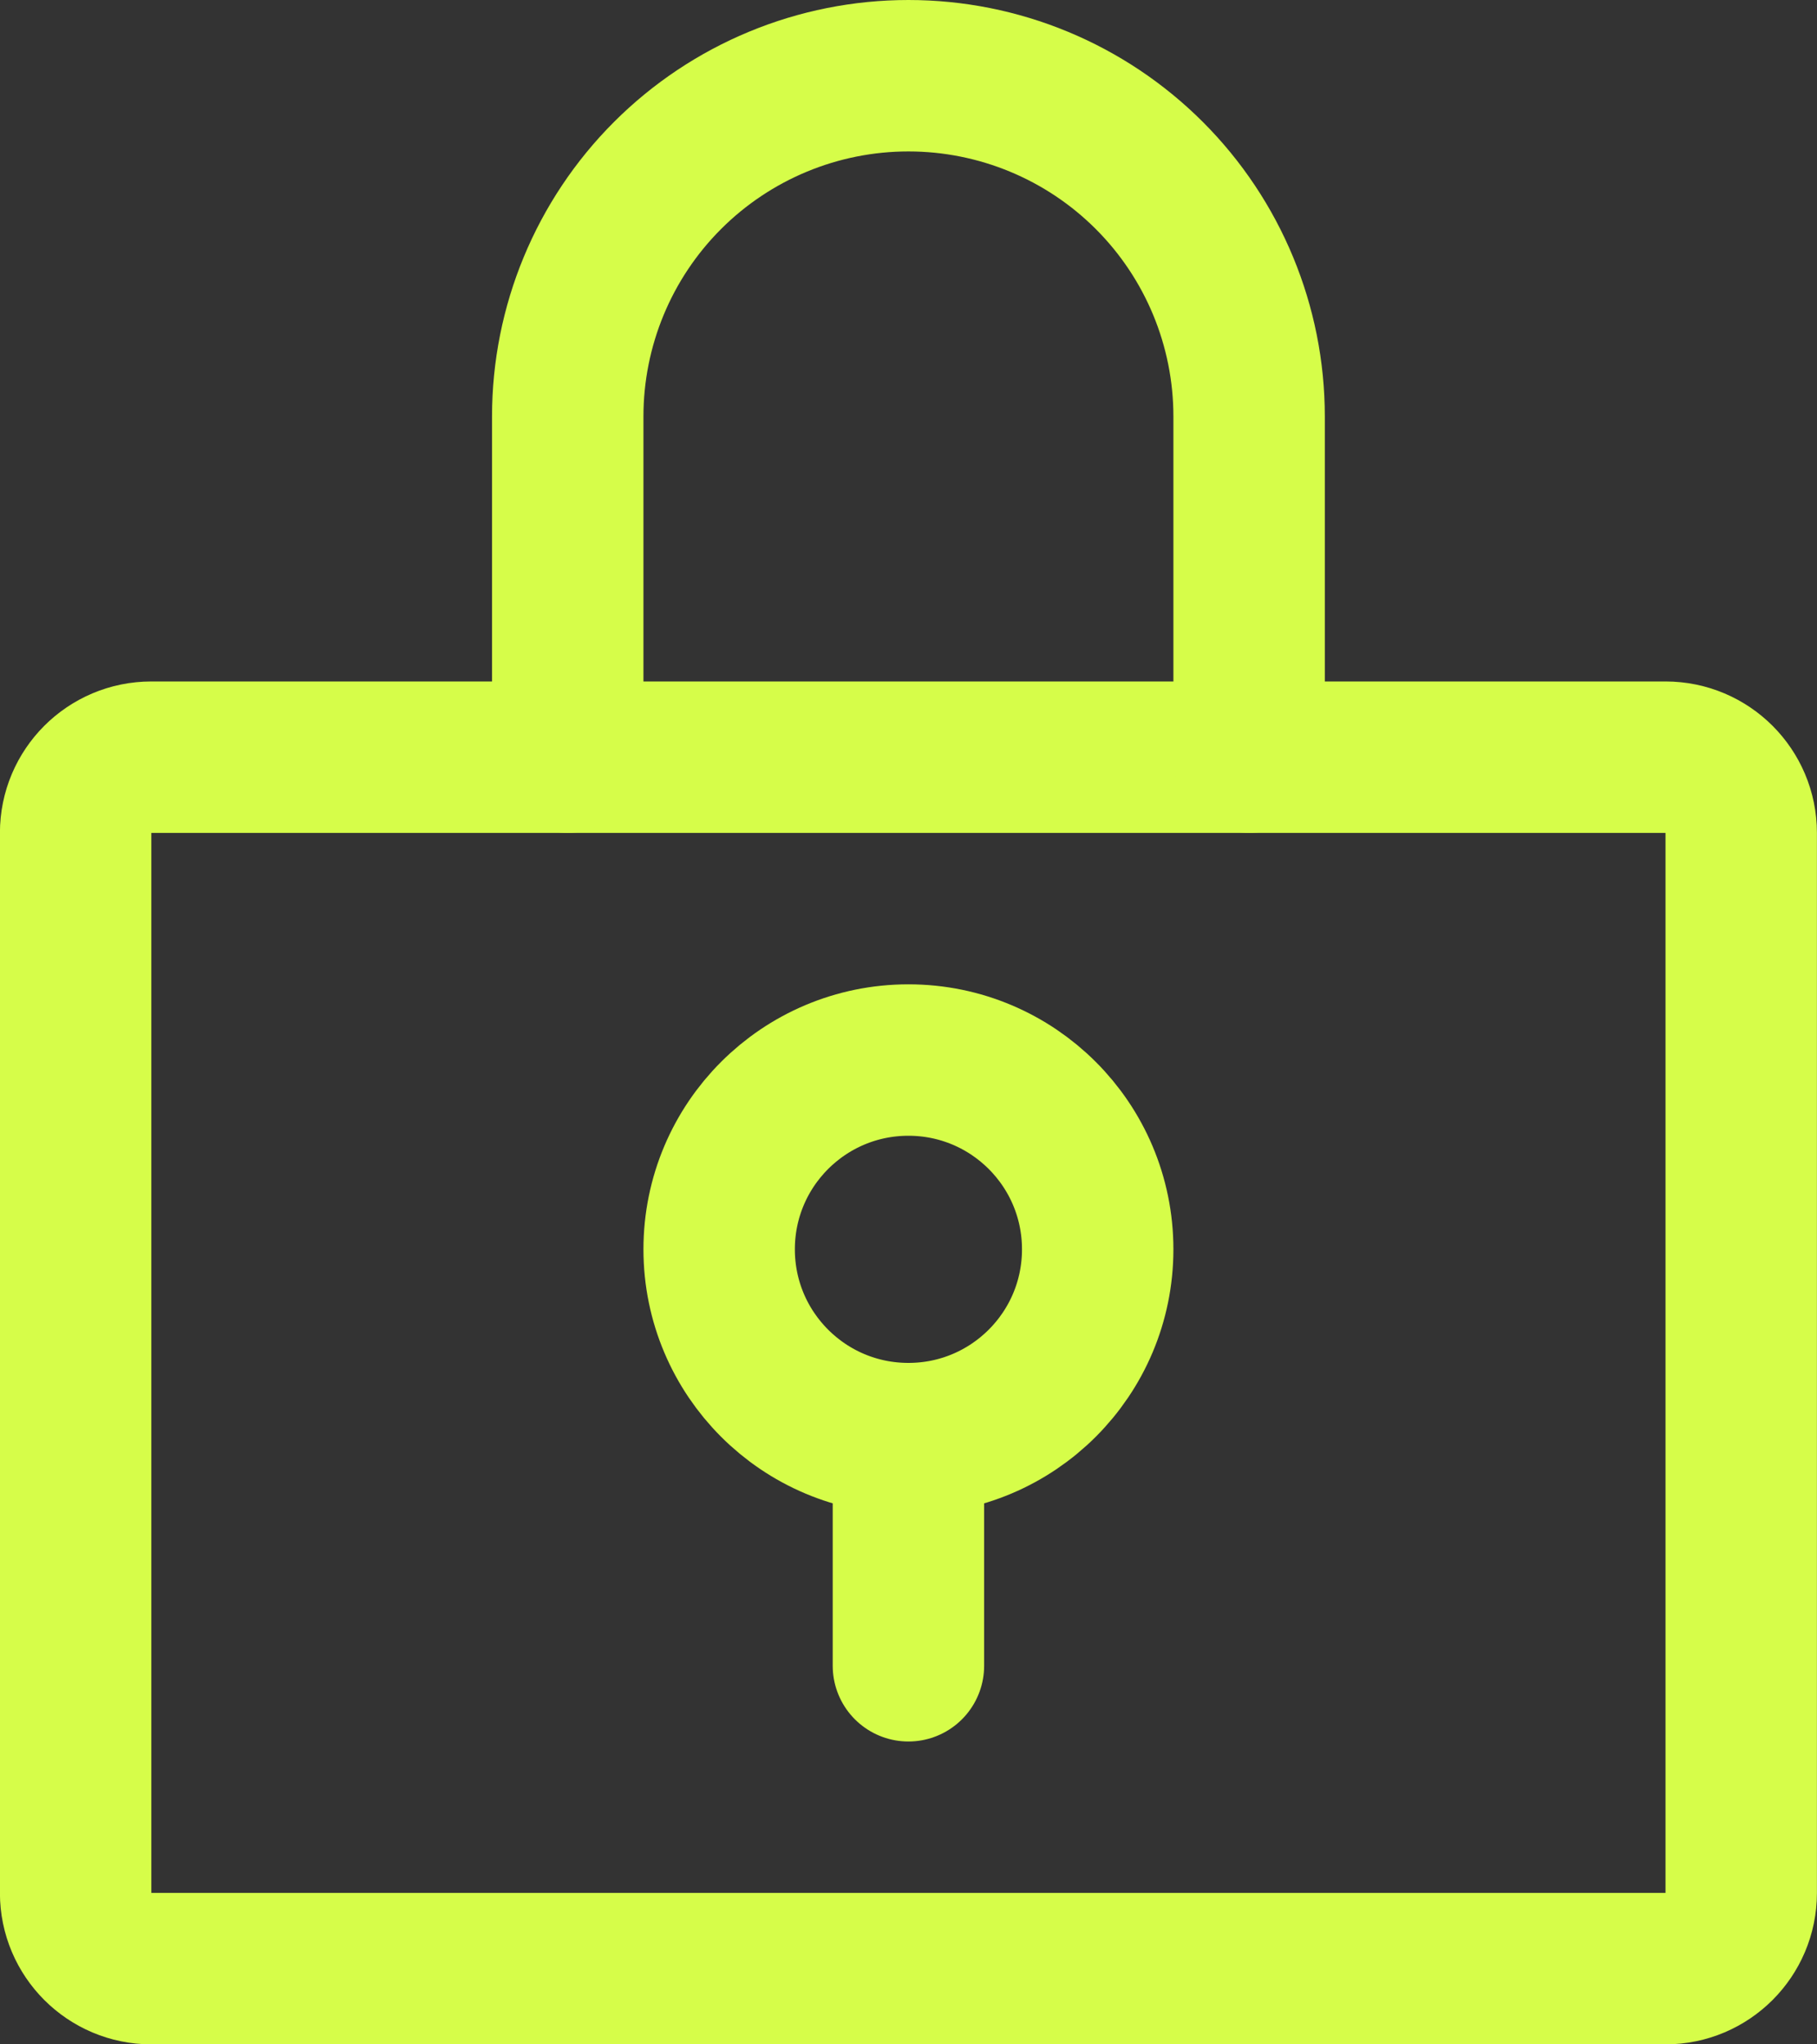<svg width="24" height="27" viewBox="0 0 24 27" fill="none" xmlns="http://www.w3.org/2000/svg">
<rect x="0" y="0" width="24" height="27" fill="#333333" stroke="none"/>
<path d="M11.999 19C13.38 19 14.499 17.881 14.499 16.5C14.499 15.119 13.38 14 11.999 14C10.618 14 9.499 15.119 9.499 16.5C9.499 17.881 10.618 19 11.999 19Z" stroke="#D6FD49" stroke-width="2" stroke-linecap="round" stroke-linejoin="round"/>
<path d="M11.999 19V22" stroke="#D6FD49" stroke-width="2" stroke-linecap="round" stroke-linejoin="round"/>
<path d="M21.999 10H1.999C1.447 10 0.999 10.448 0.999 11V25C0.999 25.552 1.447 26 1.999 26H21.999C22.551 26 22.999 25.552 22.999 25V11C22.999 10.448 22.551 10 21.999 10Z" stroke="#D6FD49" stroke-width="2" stroke-linecap="round" stroke-linejoin="round"/>
<path d="M7.499 10V5.5C7.499 4.307 7.973 3.162 8.817 2.318C9.661 1.474 10.806 1 11.999 1C13.193 1 14.337 1.474 15.181 2.318C16.025 3.162 16.499 4.307 16.499 5.5V10" stroke="#D6FD49" stroke-width="2" stroke-linecap="round" stroke-linejoin="round"/>
</svg>
